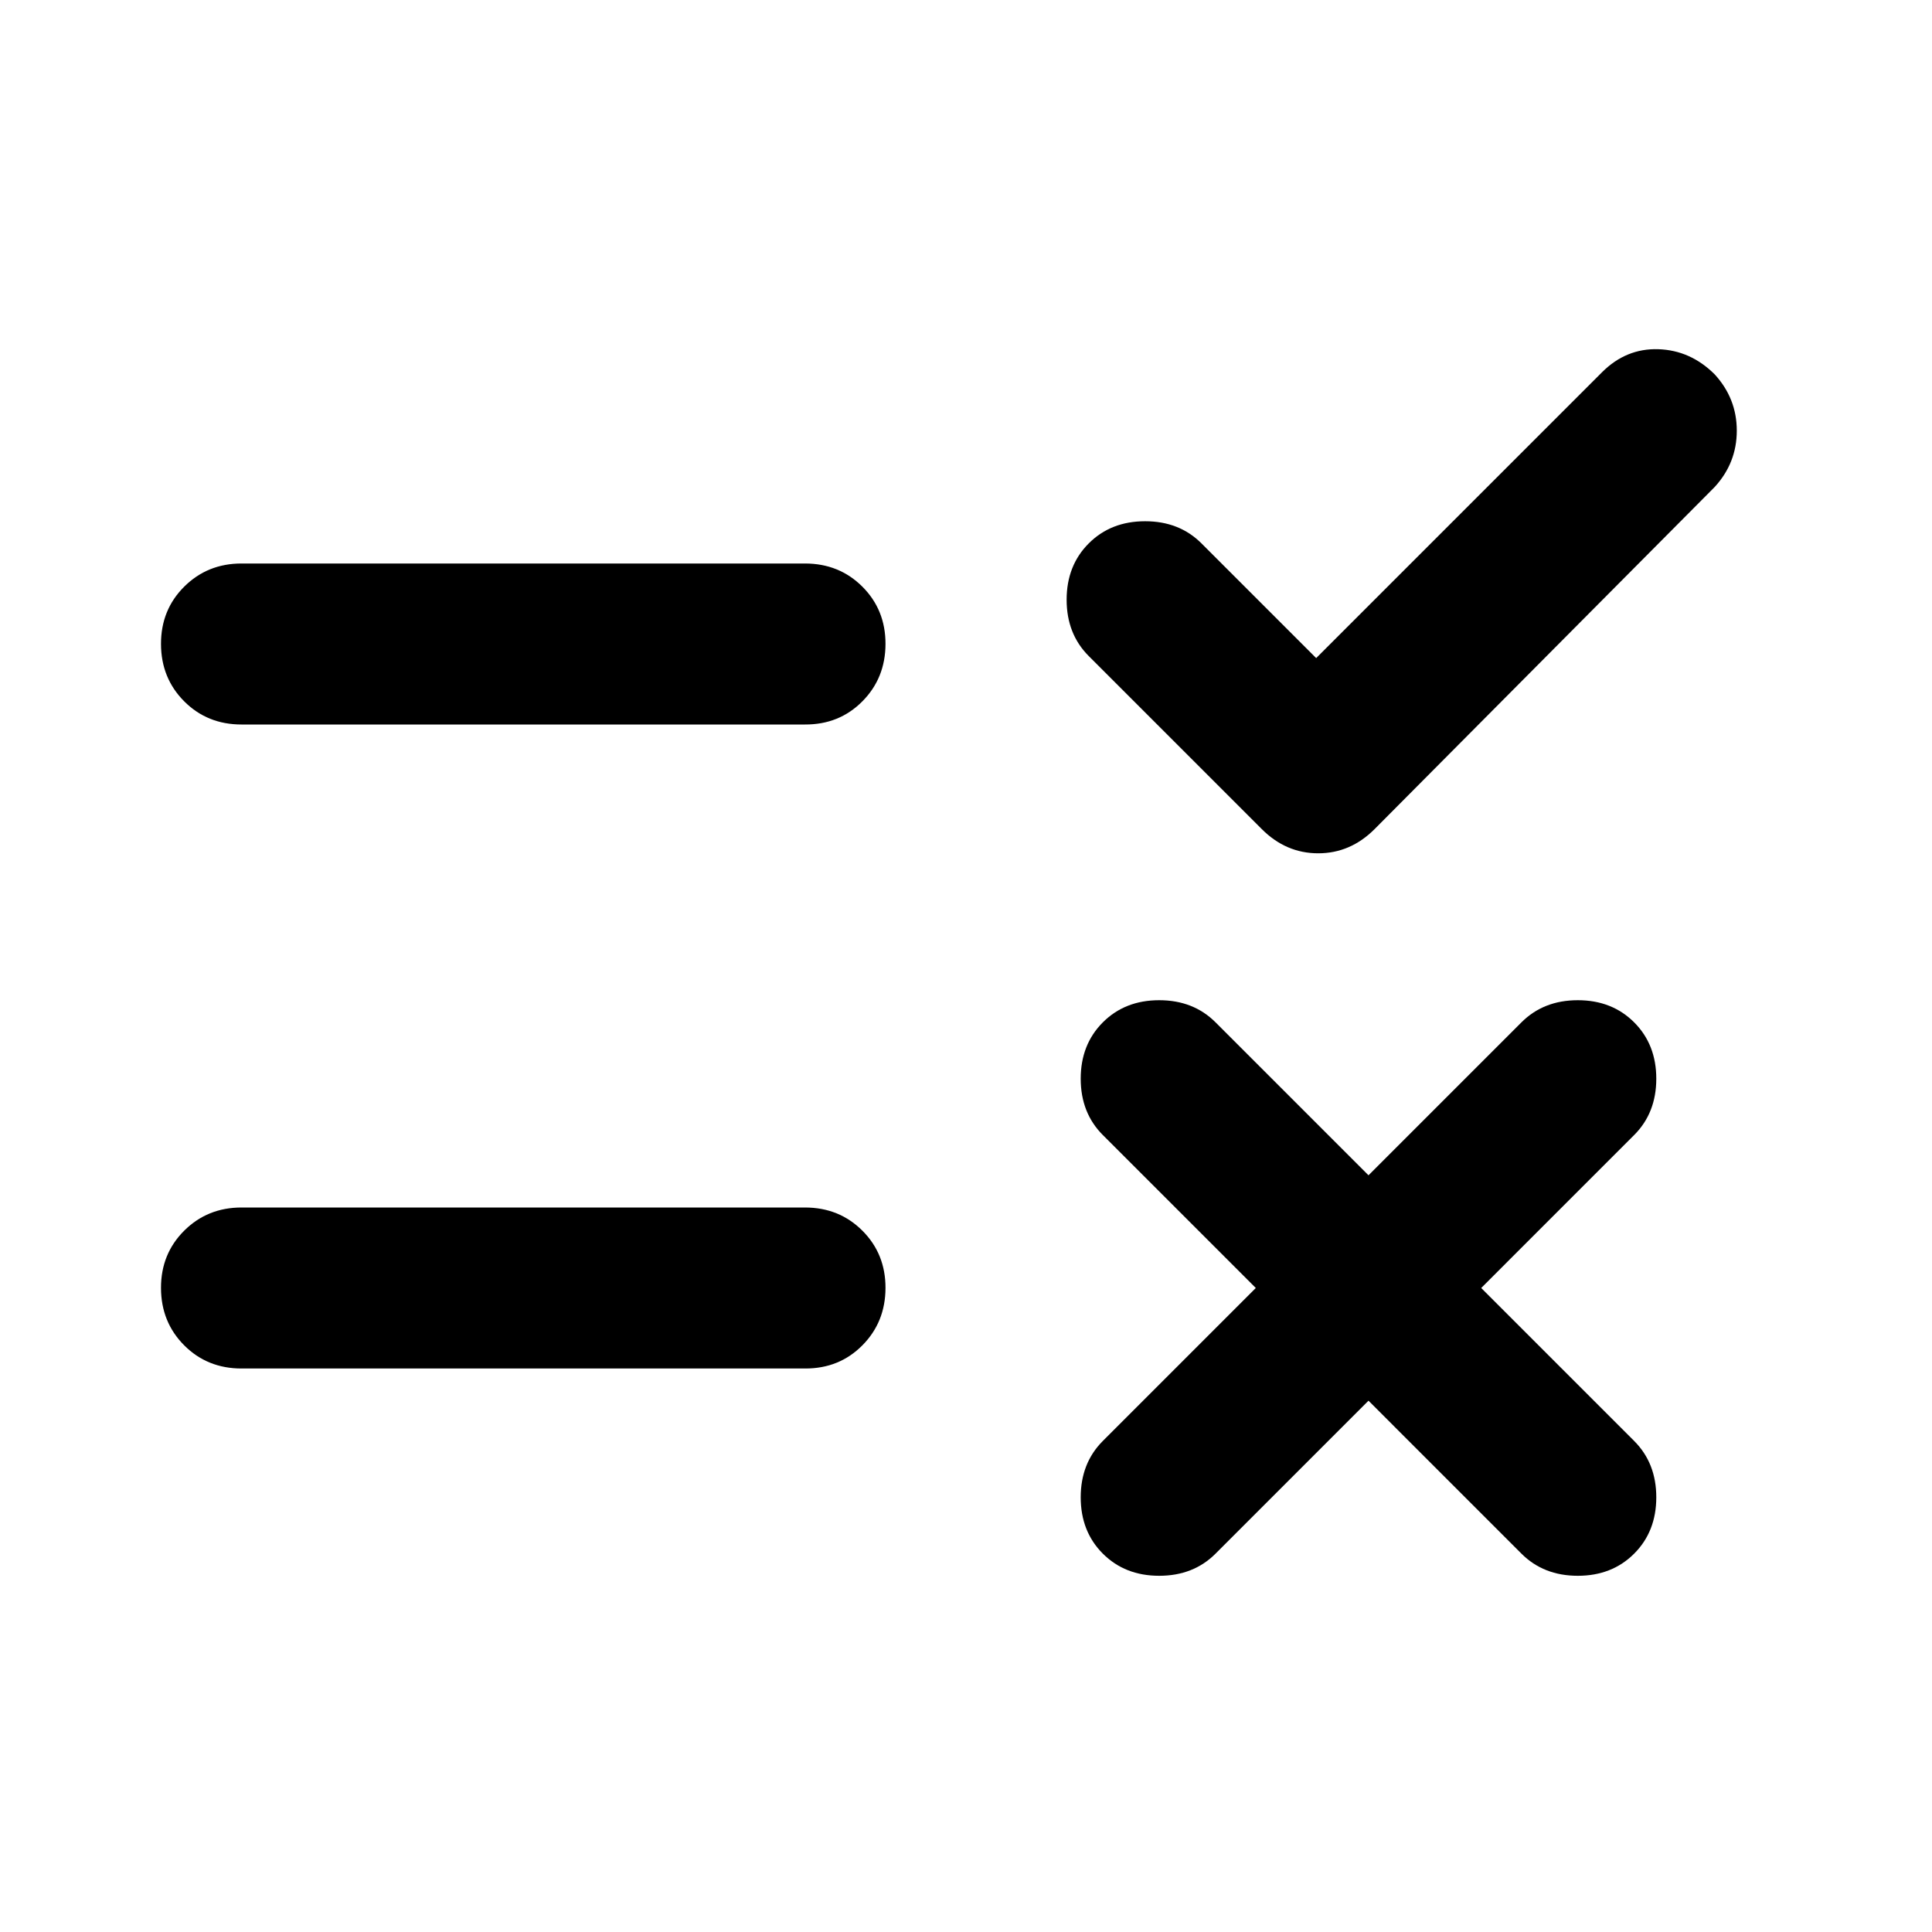 <?xml version="1.0" encoding="utf-8"?>
<!-- Generator: www.svgicons.com -->
<svg xmlns="http://www.w3.org/2000/svg" width="800" height="800" viewBox="0 0 24 24">
<path fill="currentColor" d="m17 17.4l-1.9 1.9q-.275.275-.7.275t-.7-.275t-.275-.7t.275-.7l1.9-1.9l-1.9-1.9q-.275-.275-.275-.7t.275-.7t.7-.275t.7.275l1.9 1.9l1.9-1.9q.275-.275.7-.275t.7.275t.275.7t-.275.7L18.4 16l1.9 1.9q.275.275.275.7t-.275.7t-.7.275t-.7-.275zm-.65-9.225l3.55-3.55q.3-.3.7-.287t.7.312q.275.3.275.7t-.275.7l-4.225 4.25q-.3.3-.7.3t-.7-.3l-2.15-2.15q-.275-.275-.275-.7t.275-.7t.7-.275t.7.275zM3 15h7q.425 0 .713.288T11 16t-.288.713T10 17H3q-.425 0-.712-.288T2 16t.288-.712T3 15m0-8h7q.425 0 .713.288T11 8t-.288.713T10 9H3q-.425 0-.712-.288T2 8t.288-.712T3 7"/>
</svg>